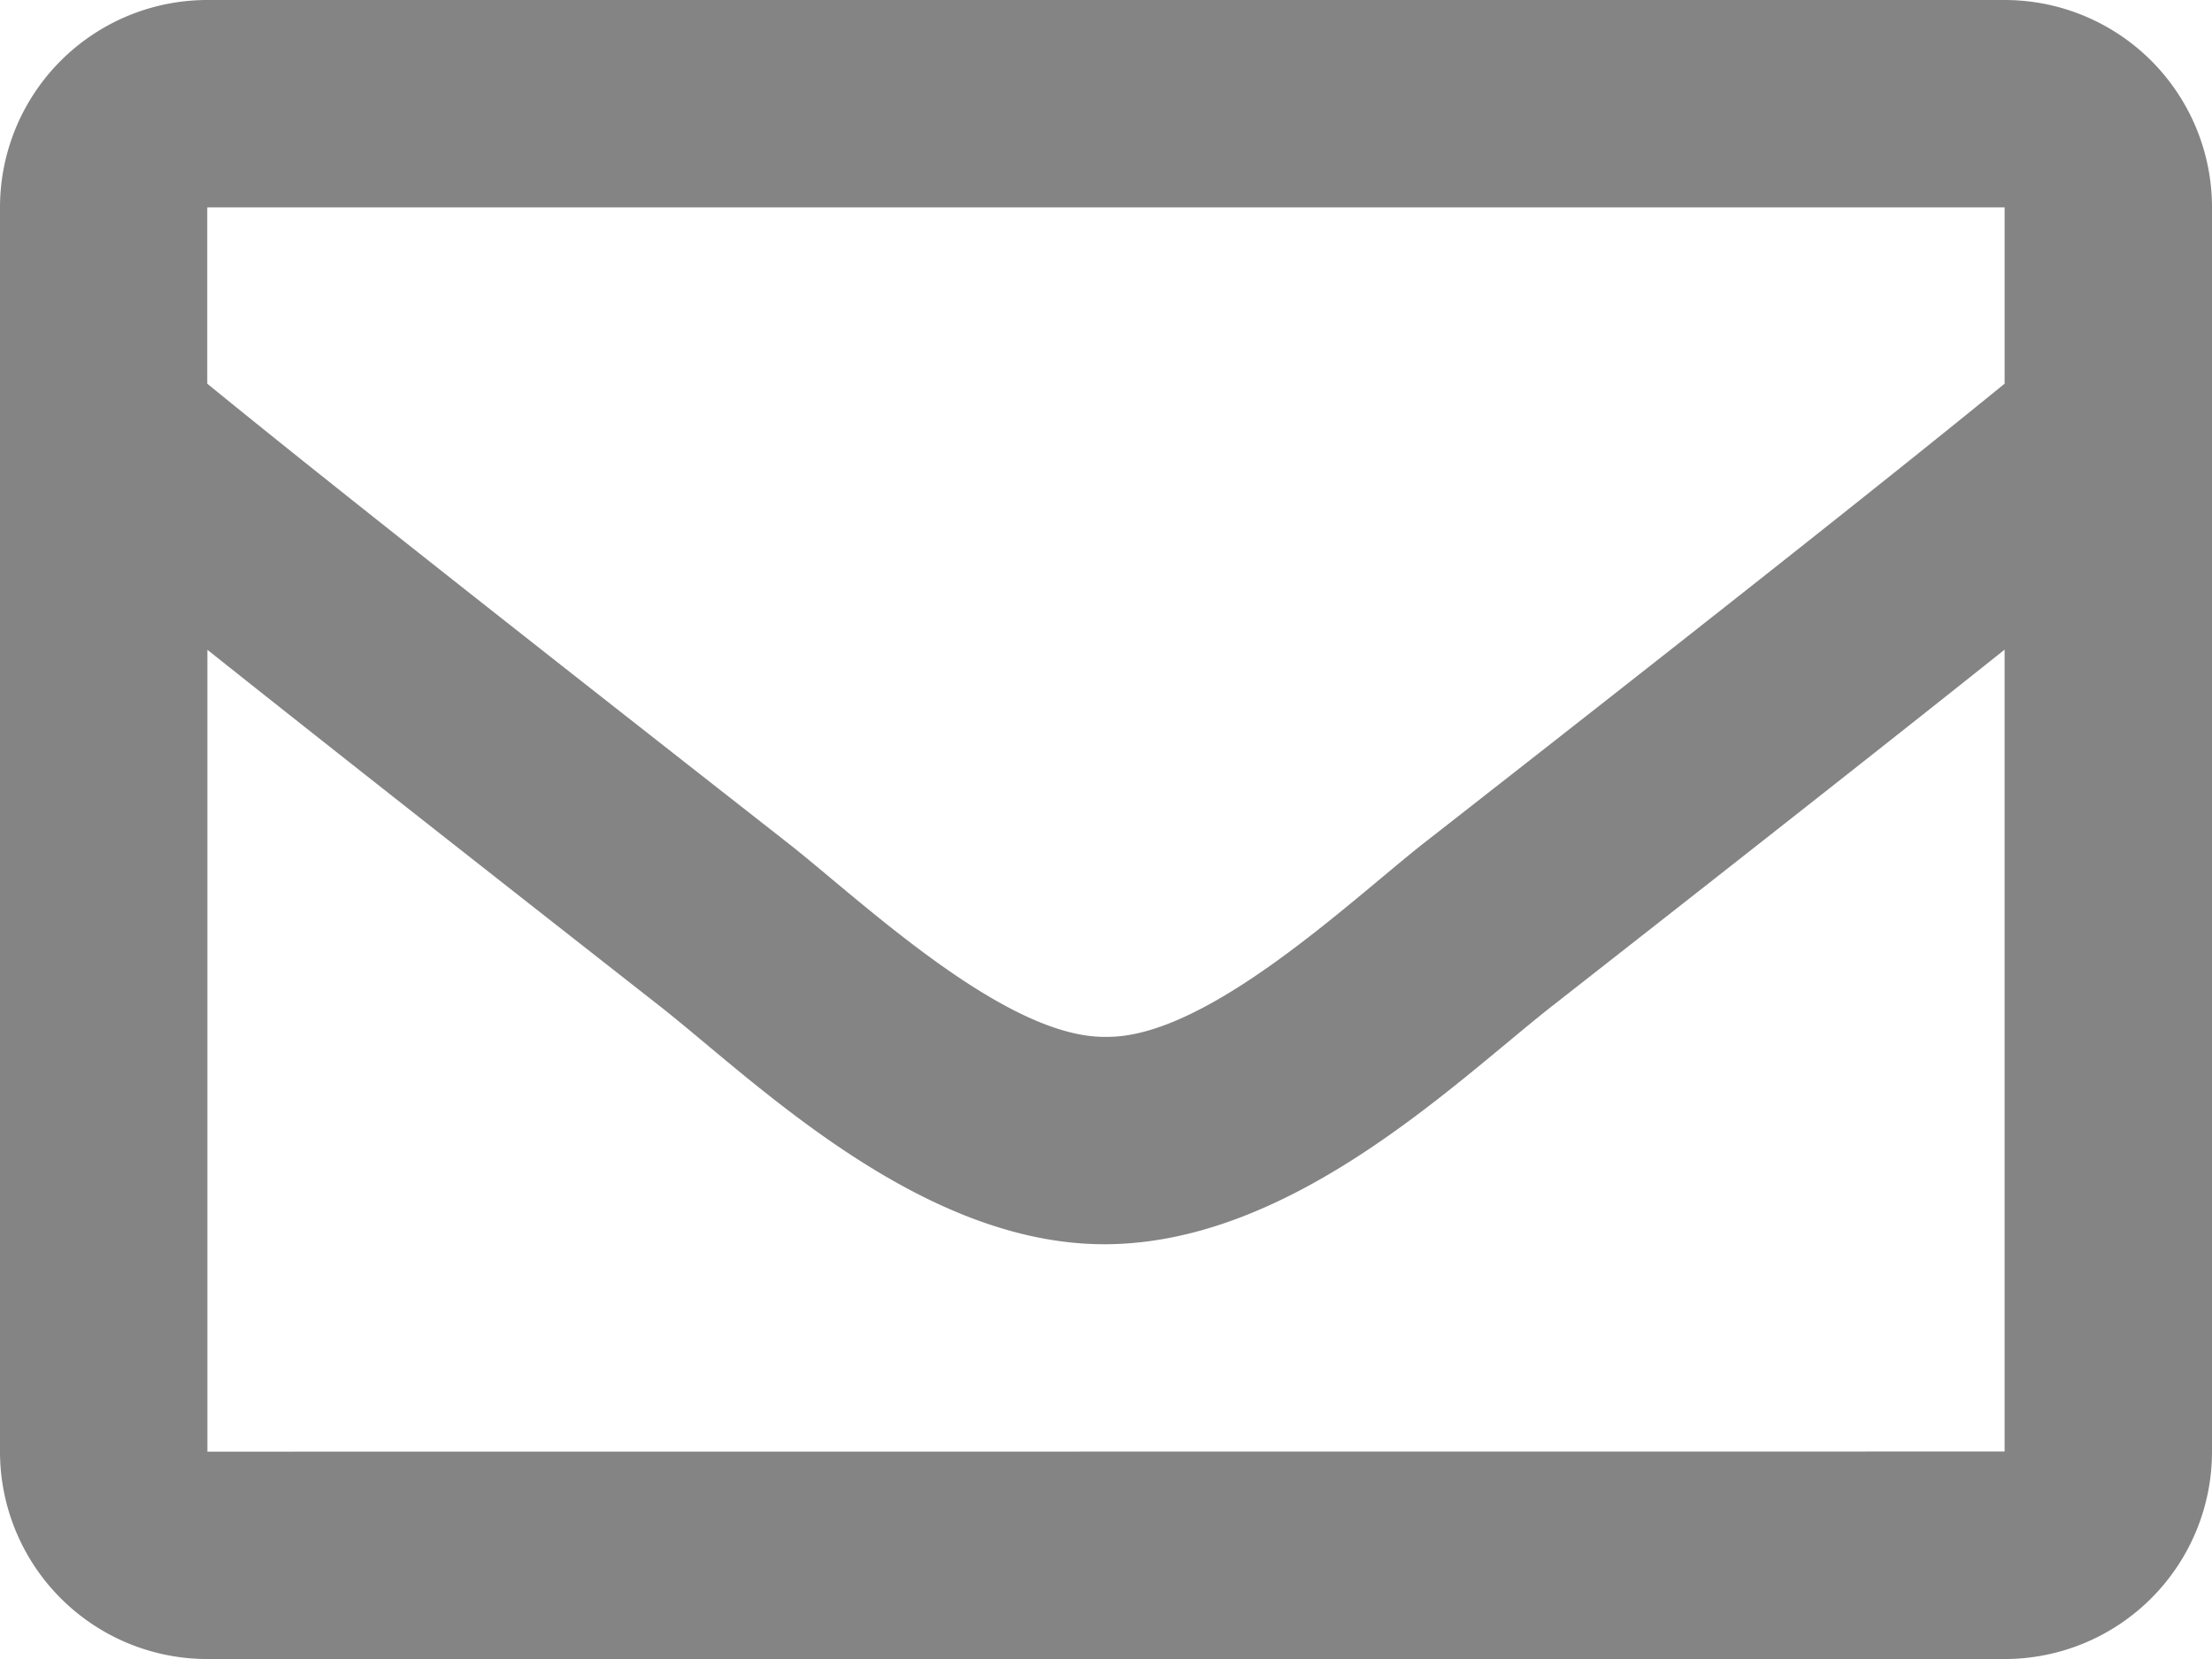<svg xmlns="http://www.w3.org/2000/svg" width="16.425" height="12.319" viewBox="0 0 16.425 12.319"><path d="M14.885,64H1.54A1.54,1.54,0,0,0,0,65.54v9.239a1.54,1.54,0,0,0,1.54,1.54H14.885a1.54,1.54,0,0,0,1.54-1.54V65.54A1.54,1.54,0,0,0,14.885,64Zm0,1.54v1.309c-.719.586-1.866,1.5-4.318,3.416-.54.425-1.61,1.446-2.355,1.434-.745.012-1.815-1.009-2.355-1.434-2.451-1.919-3.6-2.83-4.318-3.416V65.54ZM1.54,74.779V68.825c.735.585,1.778,1.407,3.366,2.651.7.552,1.929,1.77,3.306,1.763s2.583-1.193,3.306-1.763c1.589-1.244,2.632-2.066,3.367-2.652v5.954Z" transform="translate(0 -64)" fill="#848484"/></svg>